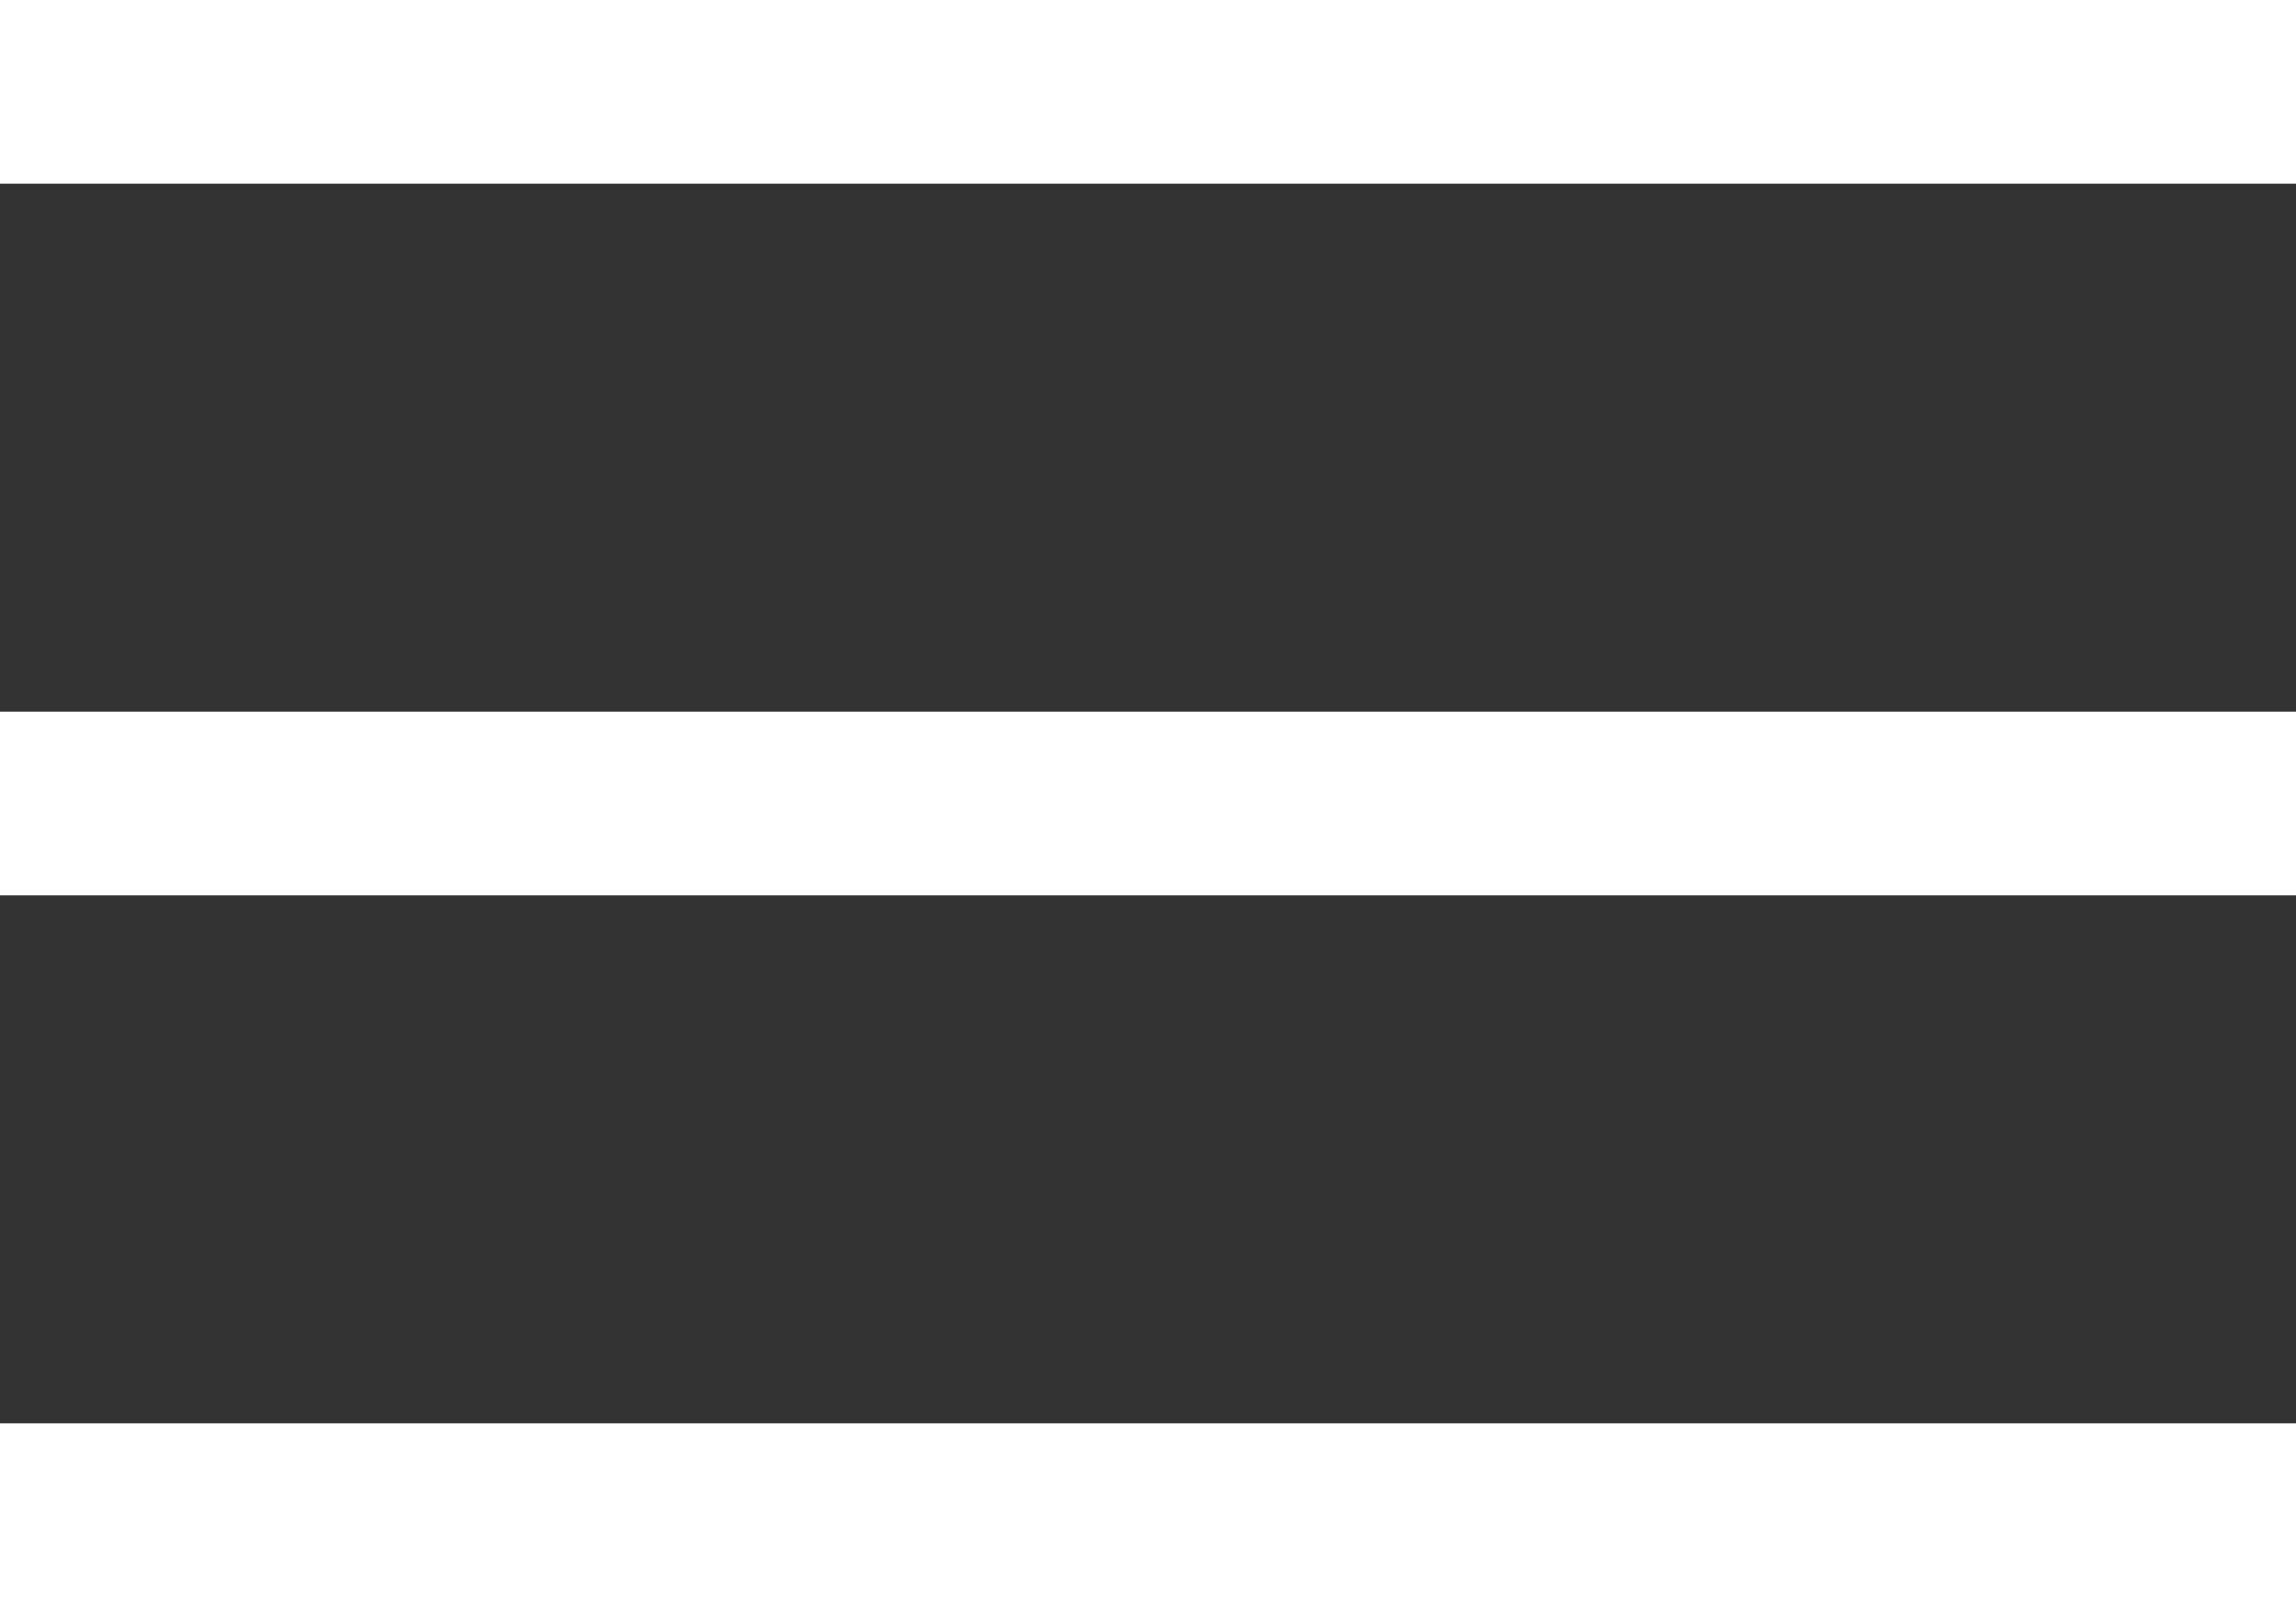 <?xml version="1.0" encoding="UTF-8"?><svg id="Ebene_1" xmlns="http://www.w3.org/2000/svg" viewBox="0 0 50 35"><rect x="0" y="0" width="50" height="35" fill="#333333" stroke="none"/><defs><style>.cls-1{fill:#fff;}</style></defs><g id="Gruppe_22145"><g id="Gruppe_22700"><g id="Gruppe_21758"><rect id="Rechteck_257" class="cls-1" width="50" height="4"/><rect id="Rechteck_258" class="cls-1" y="15.5" width="50" height="4"/><rect id="Rechteck_259" class="cls-1" y="31" width="50" height="4"/></g></g></g></svg>
